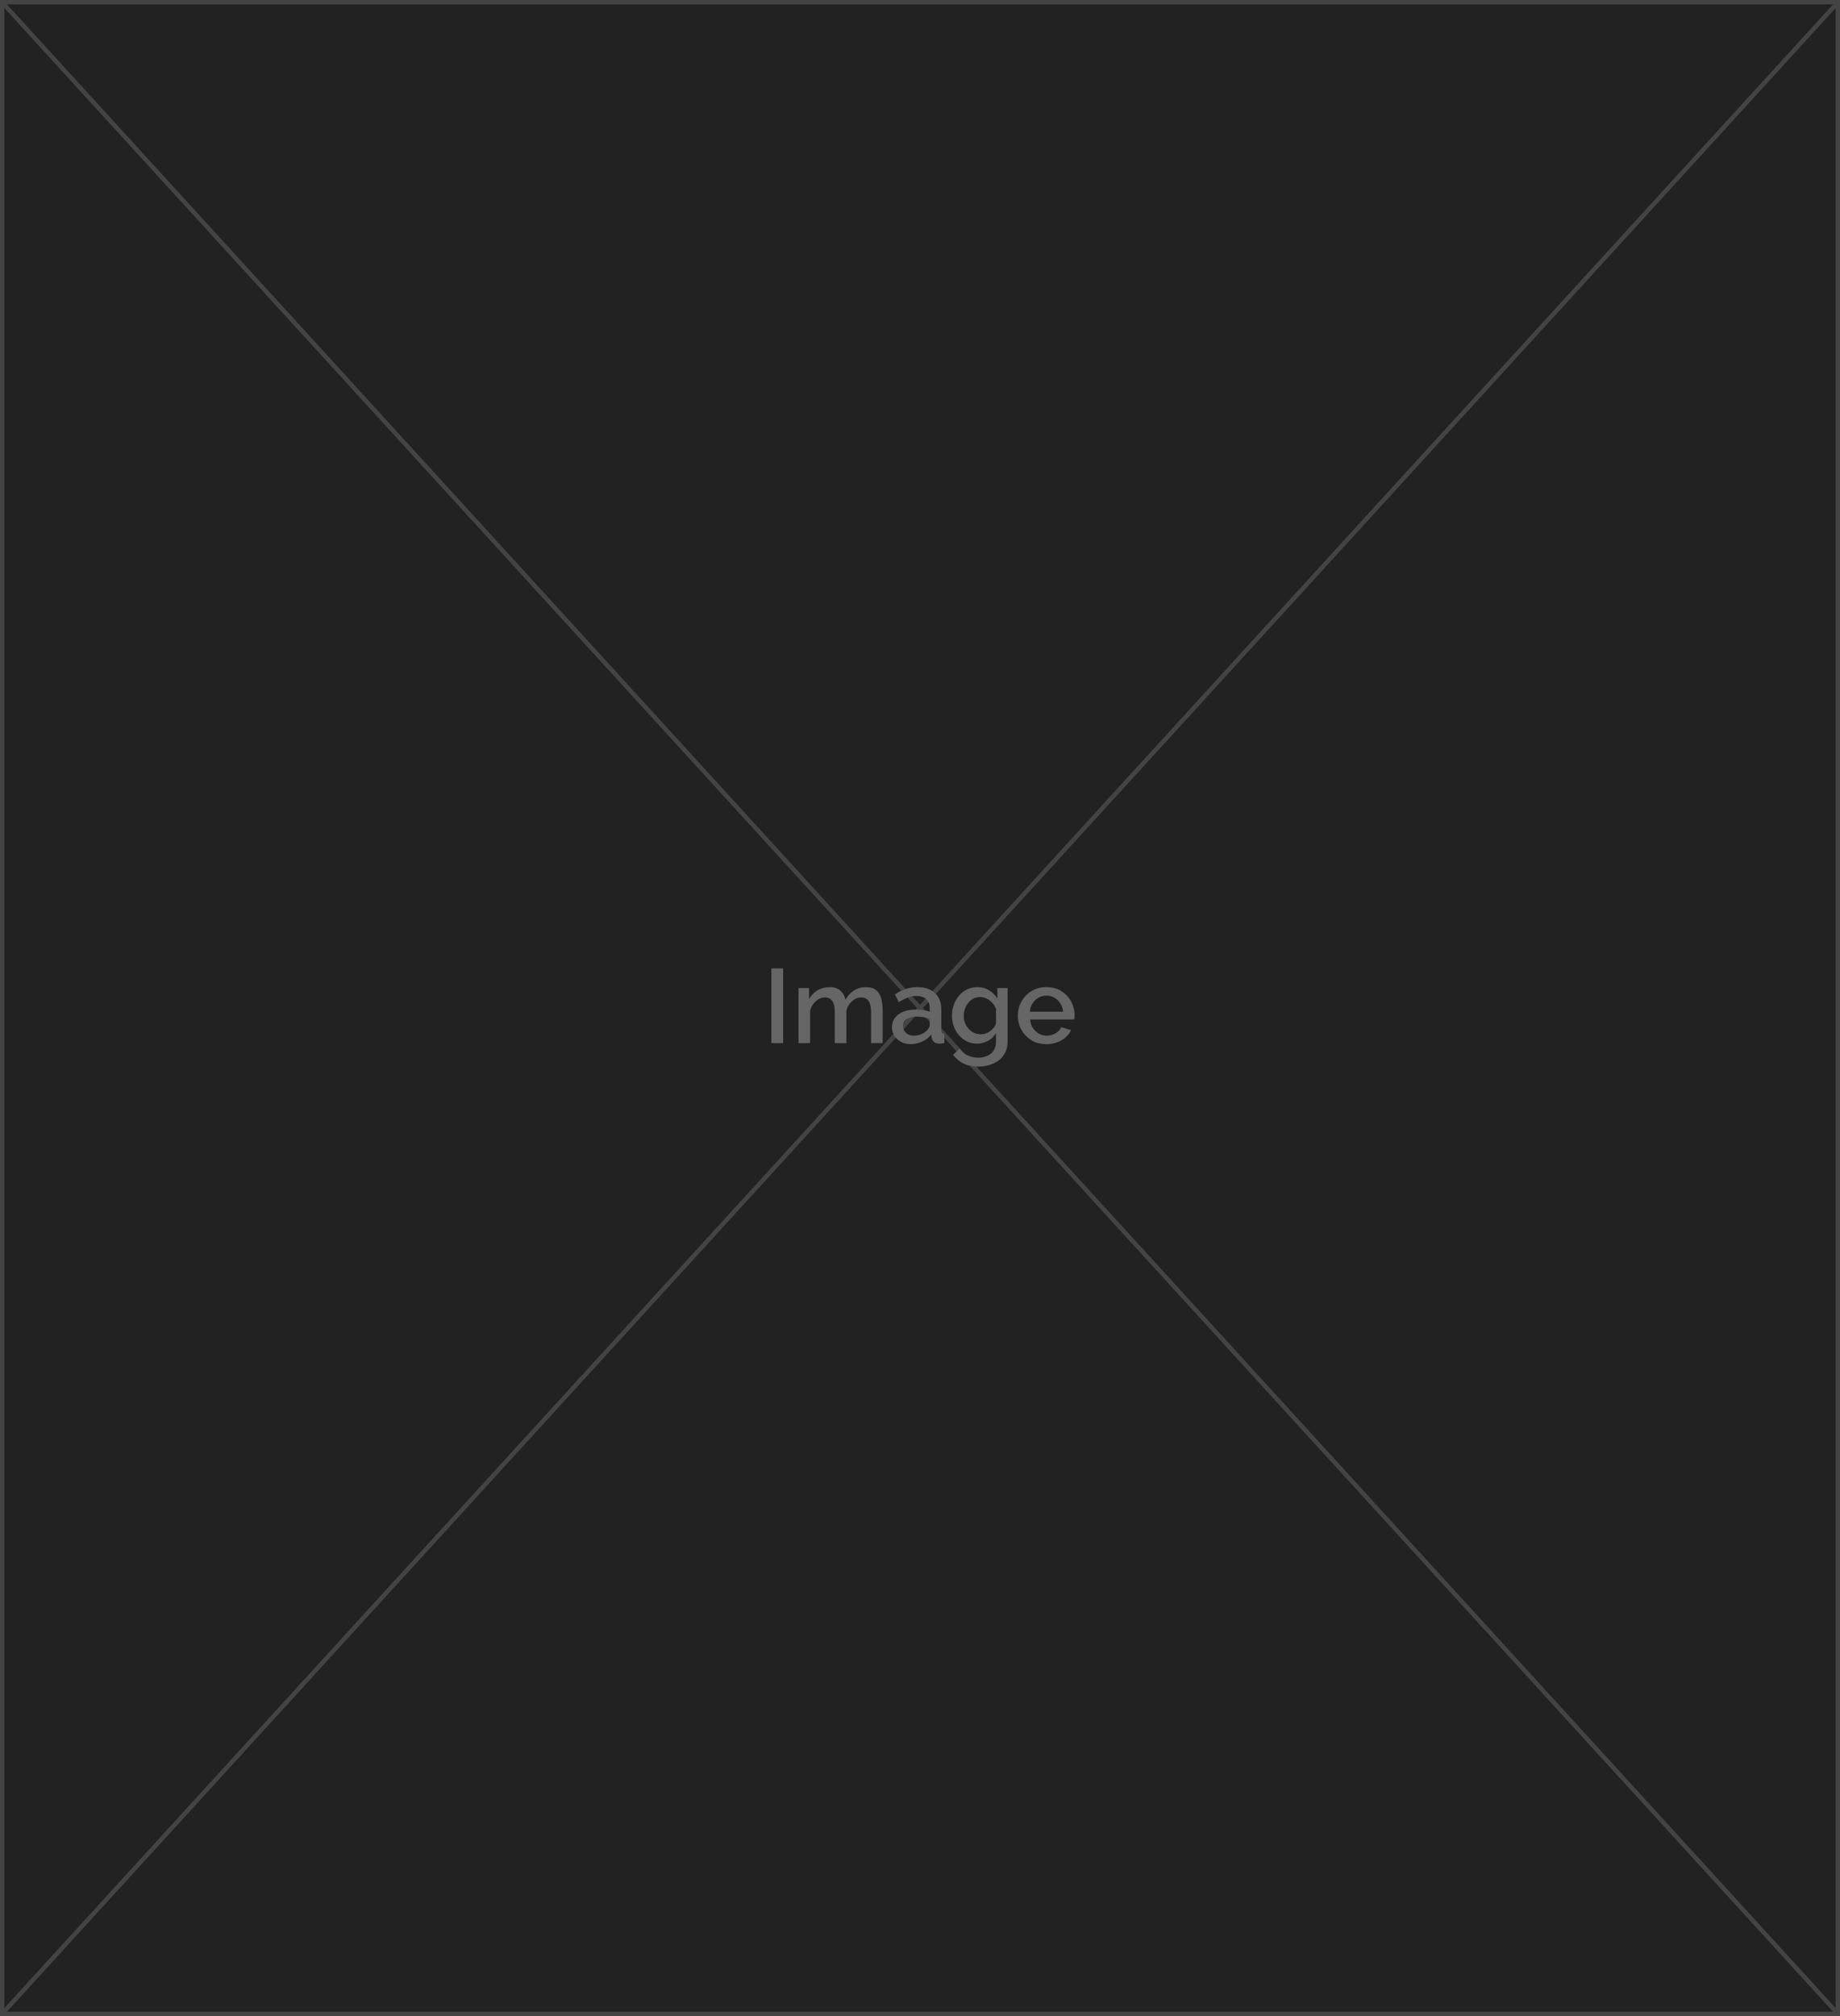 <svg xmlns="http://www.w3.org/2000/svg" width="420" height="460" viewBox="0 0 420 460" fill="none"><g clip-path="url(#clip0_99_26)"><rect width="420" height="460" fill="#222222"></rect><path d="M0 0L420 460" stroke="#444444"></path><path d="M420 0L-5.90086e-06 460" stroke="#444444"></path><path d="M176.072 238V220.96H178.76V238H176.072ZM201.475 238H198.835V230.968C198.835 229.8 198.643 228.944 198.259 228.4C197.875 227.856 197.315 227.584 196.579 227.584C195.843 227.584 195.155 227.864 194.515 228.424C193.891 228.968 193.451 229.68 193.195 230.56V238H190.555V230.968C190.555 229.8 190.363 228.944 189.979 228.4C189.595 227.856 189.043 227.584 188.323 227.584C187.587 227.584 186.899 227.856 186.259 228.4C185.635 228.944 185.187 229.656 184.915 230.536V238H182.275V225.448H184.675V227.968C185.171 227.088 185.819 226.416 186.619 225.952C187.435 225.472 188.363 225.232 189.403 225.232C190.443 225.232 191.259 225.504 191.851 226.048C192.459 226.592 192.835 227.272 192.979 228.088C193.523 227.16 194.187 226.456 194.971 225.976C195.771 225.48 196.683 225.232 197.707 225.232C198.443 225.232 199.059 225.368 199.555 225.64C200.051 225.912 200.435 226.288 200.707 226.768C200.979 227.232 201.171 227.776 201.283 228.4C201.411 229.008 201.475 229.656 201.475 230.344V238ZM203.606 234.328C203.606 233.528 203.83 232.832 204.278 232.24C204.742 231.632 205.374 231.168 206.174 230.848C206.974 230.512 207.902 230.344 208.958 230.344C209.518 230.344 210.086 230.384 210.662 230.464C211.254 230.544 211.774 230.672 212.222 230.848V230.056C212.222 229.176 211.958 228.488 211.43 227.992C210.902 227.496 210.142 227.248 209.15 227.248C208.446 227.248 207.782 227.376 207.158 227.632C206.534 227.872 205.87 228.216 205.166 228.664L204.278 226.888C205.11 226.328 205.942 225.912 206.774 225.64C207.622 225.368 208.51 225.232 209.438 225.232C211.118 225.232 212.438 225.68 213.398 226.576C214.374 227.456 214.862 228.712 214.862 230.344V235.024C214.862 235.328 214.91 235.544 215.006 235.672C215.118 235.8 215.302 235.872 215.558 235.888V238C215.318 238.048 215.102 238.08 214.91 238.096C214.718 238.112 214.558 238.12 214.43 238.12C213.87 238.12 213.446 237.984 213.158 237.712C212.87 237.44 212.702 237.12 212.654 236.752L212.582 236.032C212.038 236.736 211.342 237.28 210.494 237.664C209.646 238.048 208.79 238.24 207.926 238.24C207.094 238.24 206.35 238.072 205.694 237.736C205.038 237.384 204.526 236.912 204.158 236.32C203.79 235.728 203.606 235.064 203.606 234.328ZM211.598 235.096C211.79 234.888 211.942 234.68 212.054 234.472C212.166 234.264 212.222 234.08 212.222 233.92V232.48C211.774 232.304 211.302 232.176 210.806 232.096C210.31 232 209.822 231.952 209.342 231.952C208.382 231.952 207.598 232.144 206.99 232.528C206.398 232.912 206.102 233.44 206.102 234.112C206.102 234.48 206.198 234.832 206.39 235.168C206.598 235.504 206.886 235.776 207.254 235.984C207.638 236.192 208.11 236.296 208.67 236.296C209.246 236.296 209.798 236.184 210.326 235.96C210.854 235.736 211.278 235.448 211.598 235.096ZM223.032 238.12C222.184 238.12 221.408 237.952 220.704 237.616C220 237.264 219.392 236.792 218.88 236.2C218.384 235.608 217.992 234.928 217.704 234.16C217.432 233.392 217.296 232.584 217.296 231.736C217.296 230.84 217.44 230 217.728 229.216C218.016 228.432 218.416 227.744 218.928 227.152C219.456 226.544 220.072 226.072 220.776 225.736C221.48 225.4 222.264 225.232 223.128 225.232C224.136 225.232 225.016 225.472 225.768 225.952C226.536 226.432 227.168 227.056 227.664 227.824V225.448H229.992V237.64C229.992 238.856 229.696 239.888 229.104 240.736C228.528 241.584 227.736 242.232 226.728 242.68C225.72 243.128 224.584 243.352 223.32 243.352C221.928 243.352 220.776 243.112 219.864 242.632C218.952 242.152 218.176 241.496 217.536 240.664L219.024 239.272C219.504 239.944 220.12 240.456 220.872 240.808C221.64 241.16 222.456 241.336 223.32 241.336C224.04 241.336 224.704 241.2 225.312 240.928C225.936 240.672 226.432 240.264 226.8 239.704C227.168 239.16 227.352 238.472 227.352 237.64V235.72C226.904 236.472 226.288 237.064 225.504 237.496C224.72 237.912 223.896 238.12 223.032 238.12ZM223.896 235.984C224.296 235.984 224.68 235.92 225.048 235.792C225.416 235.648 225.752 235.464 226.056 235.24C226.376 235 226.648 234.736 226.872 234.448C227.096 234.144 227.256 233.824 227.352 233.488V230.2C227.144 229.656 226.848 229.184 226.464 228.784C226.08 228.368 225.648 228.048 225.168 227.824C224.688 227.6 224.2 227.488 223.704 227.488C223.128 227.488 222.608 227.616 222.144 227.872C221.696 228.112 221.312 228.44 220.992 228.856C220.672 229.256 220.424 229.712 220.248 230.224C220.072 230.736 219.984 231.264 219.984 231.808C219.984 232.384 220.08 232.92 220.272 233.416C220.48 233.912 220.76 234.36 221.112 234.76C221.464 235.144 221.88 235.448 222.36 235.672C222.84 235.88 223.352 235.984 223.896 235.984ZM238.846 238.24C237.87 238.24 236.982 238.072 236.182 237.736C235.398 237.384 234.718 236.912 234.142 236.32C233.566 235.712 233.118 235.024 232.798 234.256C232.494 233.472 232.342 232.64 232.342 231.76C232.342 230.576 232.614 229.496 233.158 228.52C233.702 227.528 234.462 226.736 235.438 226.144C236.414 225.536 237.558 225.232 238.87 225.232C240.182 225.232 241.31 225.536 242.254 226.144C243.214 226.736 243.958 227.52 244.486 228.496C245.014 229.472 245.278 230.52 245.278 231.64C245.278 231.832 245.27 232.016 245.254 232.192C245.238 232.352 245.222 232.488 245.206 232.6H235.15C235.198 233.336 235.398 233.984 235.75 234.544C236.118 235.088 236.582 235.52 237.142 235.84C237.702 236.144 238.302 236.296 238.942 236.296C239.646 236.296 240.31 236.12 240.934 235.768C241.574 235.416 242.006 234.952 242.23 234.376L244.486 235.024C244.214 235.632 243.798 236.184 243.238 236.68C242.694 237.16 242.046 237.544 241.294 237.832C240.542 238.104 239.726 238.24 238.846 238.24ZM235.078 230.848H242.662C242.614 230.128 242.406 229.496 242.038 228.952C241.686 228.392 241.23 227.96 240.67 227.656C240.126 227.336 239.518 227.176 238.846 227.176C238.19 227.176 237.582 227.336 237.022 227.656C236.478 227.96 236.03 228.392 235.678 228.952C235.326 229.496 235.126 230.128 235.078 230.848Z" fill="#666666"></path></g><rect x="0.5" y="0.5" width="419" height="459" stroke="#444444"></rect><defs><clipPath id="clip0_99_26"><rect width="420" height="460" fill="white"></rect></clipPath></defs></svg>